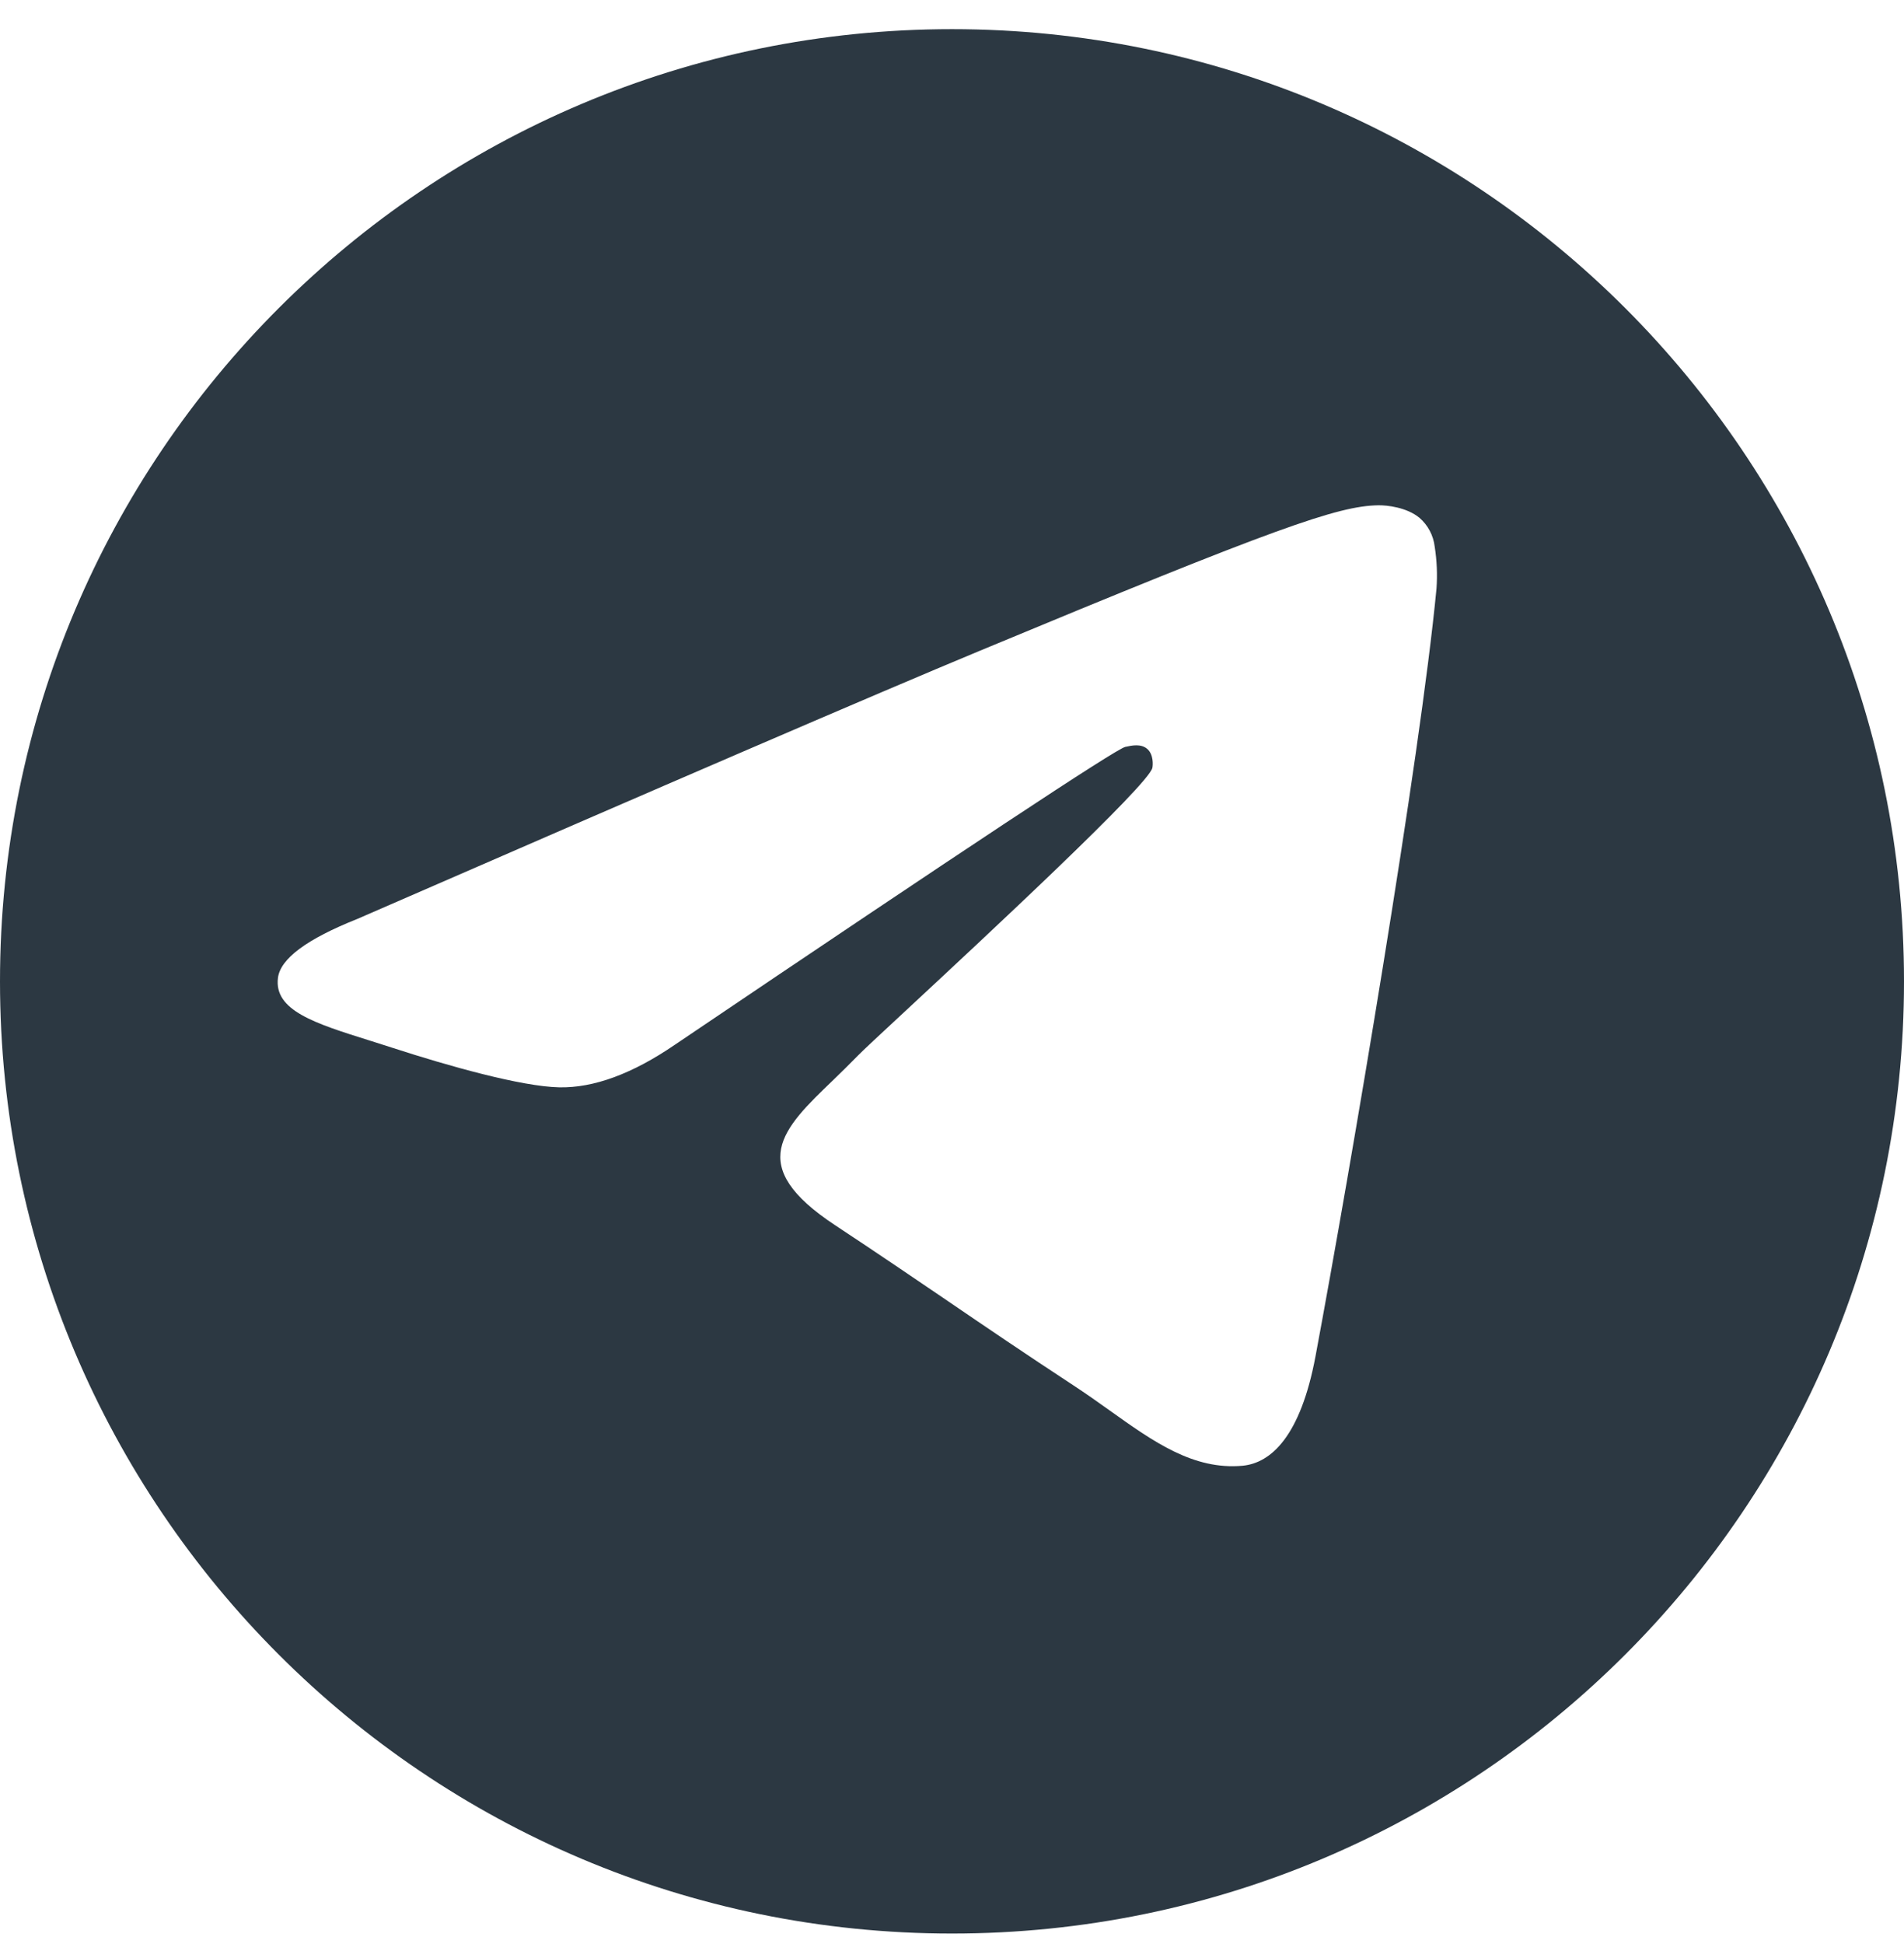 <?xml version="1.0" encoding="UTF-8"?> <svg xmlns="http://www.w3.org/2000/svg" width="48" height="49" viewBox="0 0 48 49" fill="none"> <path fill-rule="evenodd" clip-rule="evenodd" d="M24 0.735C10.745 0.735 0 11.48 0 24.735C0 37.99 10.745 48.735 24 48.735C37.255 48.735 48 37.99 48 24.735C48 11.48 37.255 0.735 24 0.735ZM9.01 23.161C16.854 19.744 22.086 17.49 24.703 16.402C32.177 13.294 33.729 12.754 34.74 12.736C34.965 12.731 35.463 12.787 35.783 13.05C35.999 13.236 36.136 13.496 36.169 13.778C36.224 14.128 36.239 14.483 36.214 14.837C35.808 19.093 34.054 29.418 33.164 34.185C32.787 36.201 32.043 36.876 31.325 36.944C30.087 37.056 29.085 36.343 27.97 35.547C27.677 35.338 27.376 35.125 27.062 34.919C25.824 34.107 24.869 33.457 23.911 32.804L23.835 32.752C22.983 32.173 22.123 31.588 21.057 30.884C18.769 29.377 19.724 28.453 21.003 27.225C21.209 27.025 21.424 26.816 21.635 26.599C21.729 26.5 22.189 26.072 22.839 25.469C24.925 23.531 28.948 19.788 29.051 19.355C29.067 19.284 29.083 19.019 28.926 18.88C28.769 18.739 28.535 18.788 28.367 18.826C28.13 18.88 24.346 21.381 17.018 26.33C15.944 27.065 14.97 27.424 14.098 27.406C13.138 27.386 11.29 26.863 9.916 26.417C9.771 26.369 9.629 26.325 9.49 26.281C9.435 26.263 9.38 26.246 9.326 26.229C7.931 25.792 6.904 25.469 7.007 24.648C7.068 24.163 7.736 23.668 9.01 23.161Z" fill="#2C3842"></path> </svg> 